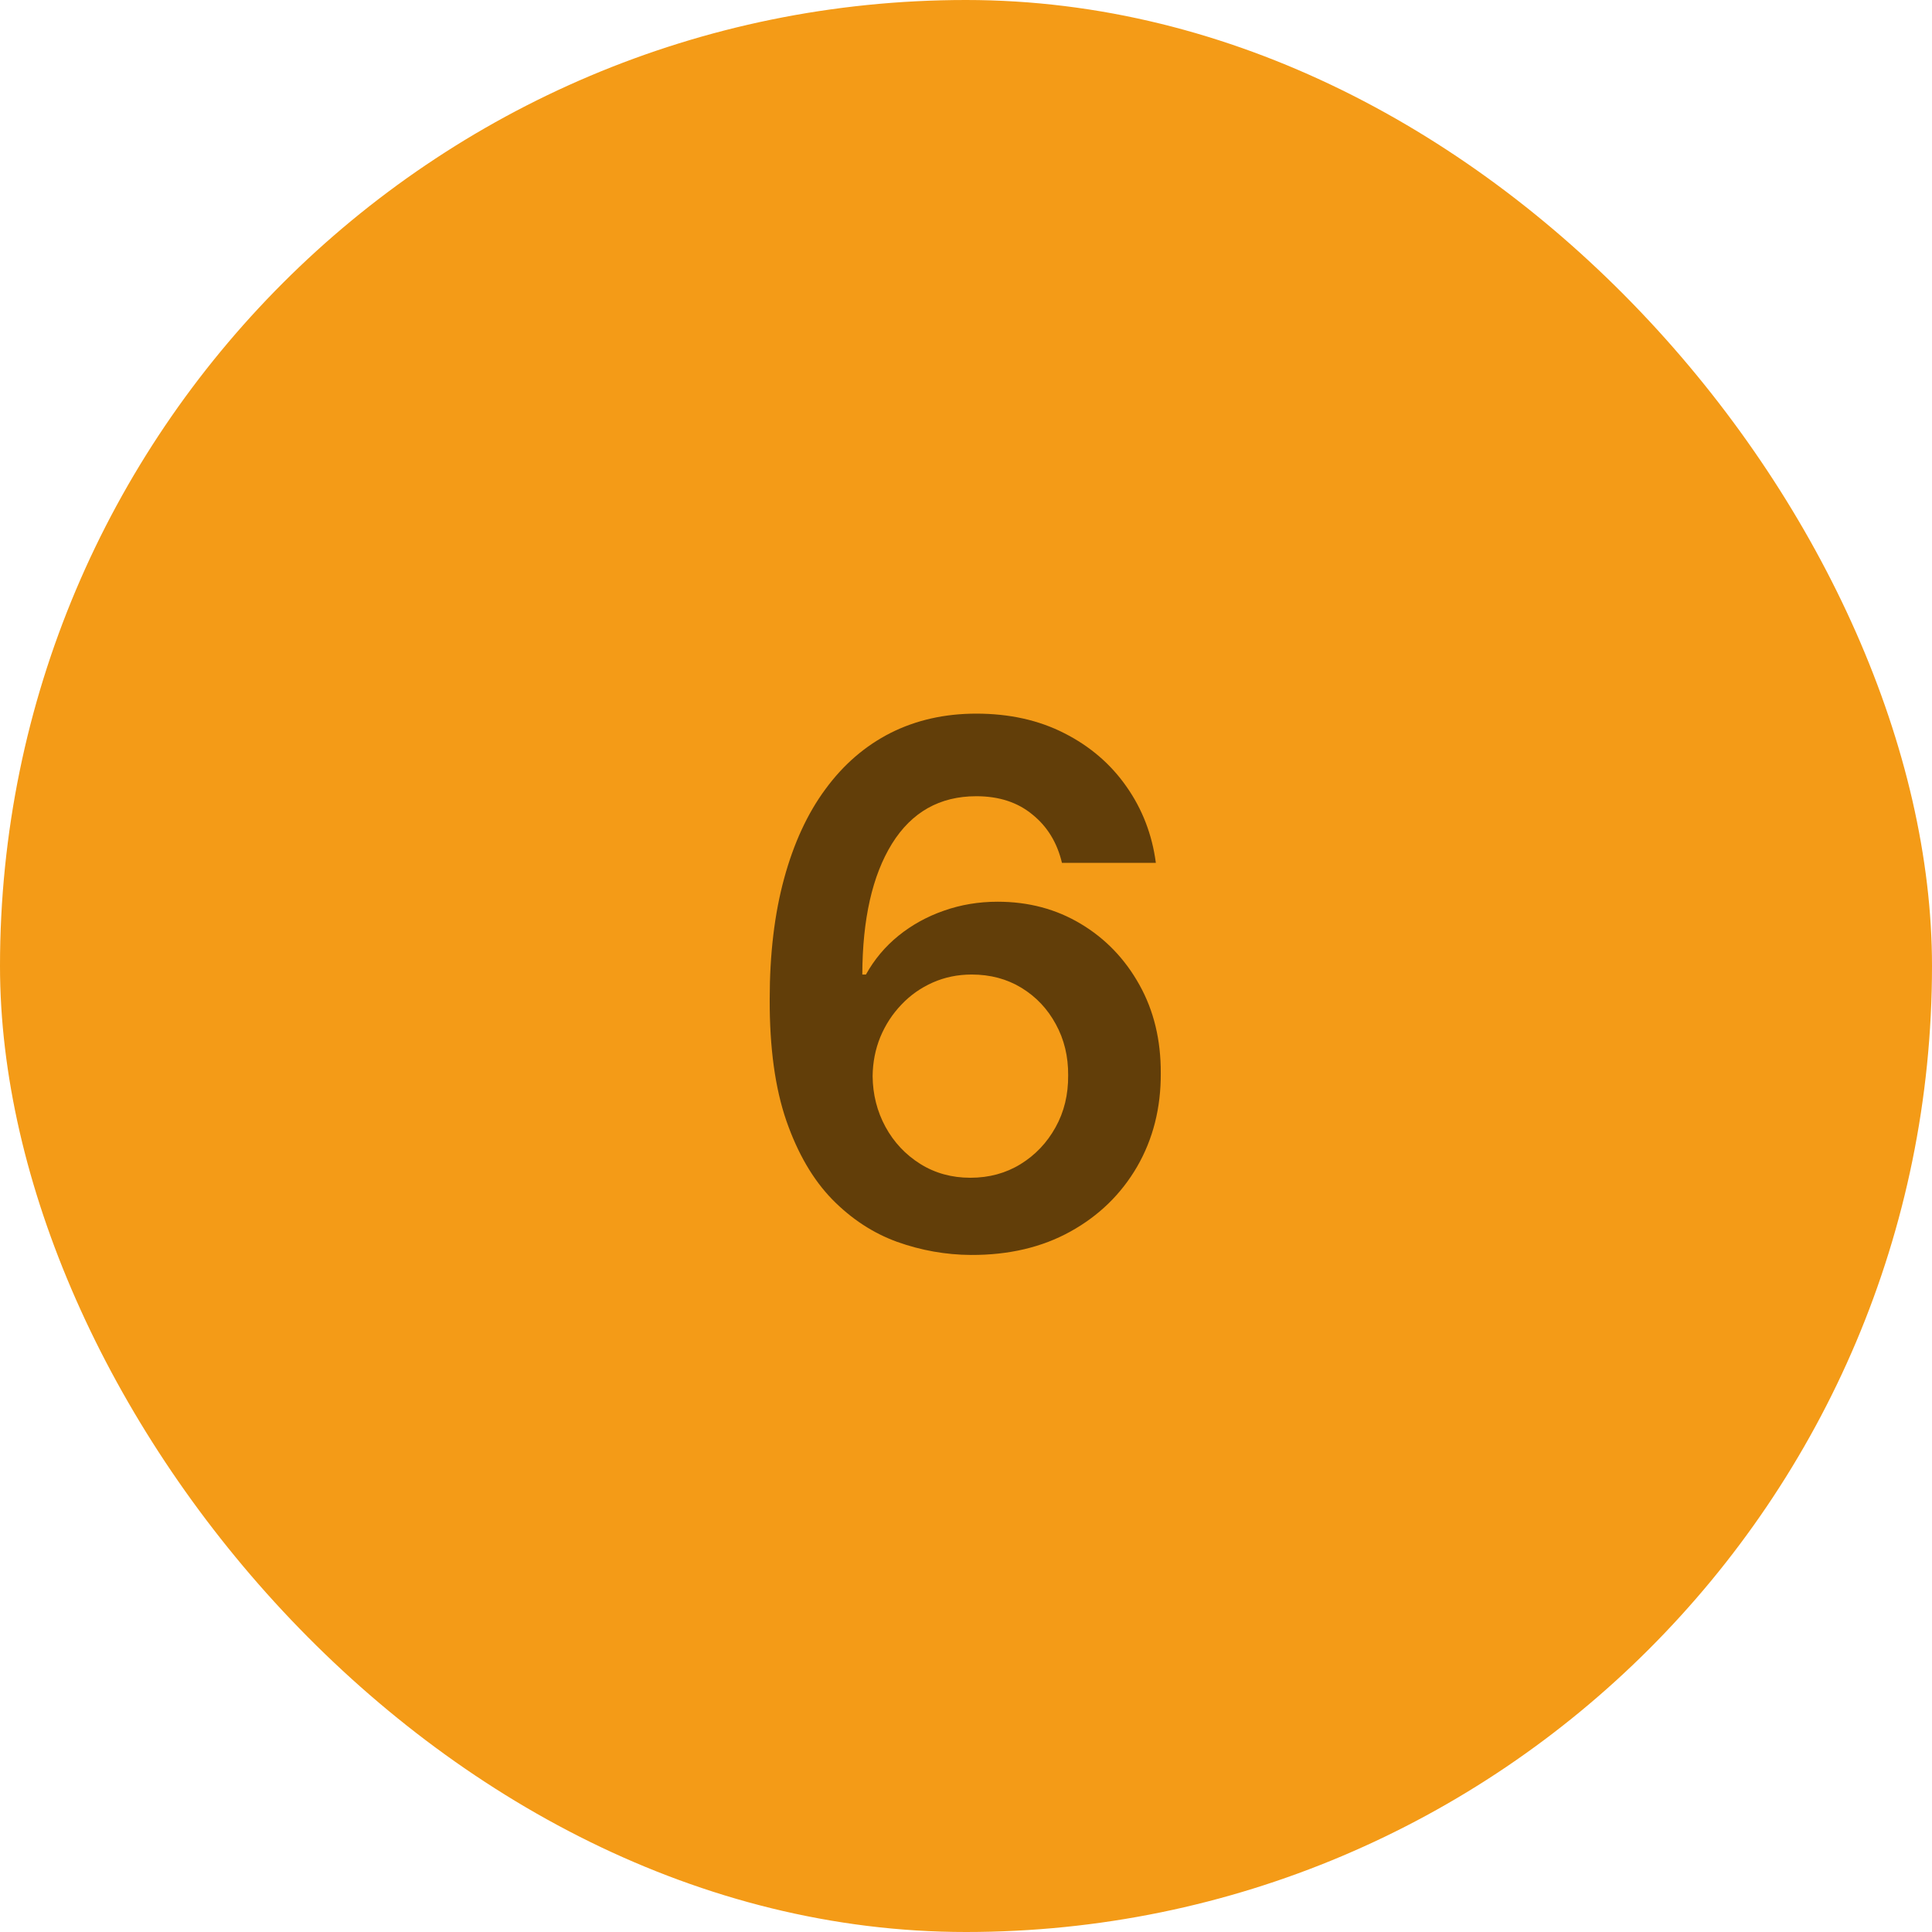 <svg width="48" height="48" viewBox="0 0 48 48" fill="none" xmlns="http://www.w3.org/2000/svg">
<rect width="48" height="48" rx="24" fill="#F49B17"/>
<path d="M24.121 31.179C23.495 31.175 22.884 31.066 22.287 30.853C21.69 30.636 21.153 30.284 20.676 29.798C20.199 29.308 19.82 28.658 19.538 27.849C19.257 27.035 19.119 26.027 19.123 24.825C19.123 23.704 19.242 22.705 19.481 21.827C19.72 20.95 20.062 20.208 20.51 19.603C20.957 18.994 21.496 18.529 22.127 18.209C22.762 17.89 23.472 17.73 24.256 17.73C25.078 17.73 25.807 17.892 26.442 18.216C27.081 18.54 27.597 18.983 27.989 19.546C28.381 20.104 28.624 20.734 28.717 21.438H26.384C26.265 20.935 26.02 20.534 25.649 20.236C25.283 19.933 24.818 19.782 24.256 19.782C23.348 19.782 22.649 20.176 22.159 20.965C21.673 21.753 21.428 22.835 21.424 24.212H21.514C21.722 23.837 21.993 23.515 22.325 23.246C22.658 22.978 23.033 22.771 23.45 22.626C23.872 22.477 24.317 22.403 24.786 22.403C25.553 22.403 26.241 22.586 26.851 22.952C27.465 23.319 27.95 23.824 28.308 24.467C28.666 25.107 28.843 25.84 28.839 26.666C28.843 27.527 28.647 28.3 28.251 28.986C27.854 29.668 27.303 30.205 26.595 30.597C25.888 30.989 25.063 31.183 24.121 31.179ZM24.109 29.261C24.573 29.261 24.989 29.148 25.355 28.923C25.722 28.697 26.011 28.392 26.224 28.009C26.438 27.625 26.542 27.195 26.538 26.717C26.542 26.249 26.44 25.825 26.231 25.445C26.026 25.066 25.743 24.766 25.381 24.544C25.018 24.322 24.605 24.212 24.141 24.212C23.796 24.212 23.474 24.278 23.175 24.41C22.877 24.542 22.617 24.725 22.396 24.959C22.174 25.19 21.999 25.458 21.871 25.765C21.748 26.067 21.684 26.391 21.68 26.736C21.684 27.192 21.791 27.612 21.999 27.996C22.208 28.379 22.496 28.686 22.862 28.916C23.229 29.146 23.644 29.261 24.109 29.261Z" fill="#623E09"/>
</svg>
